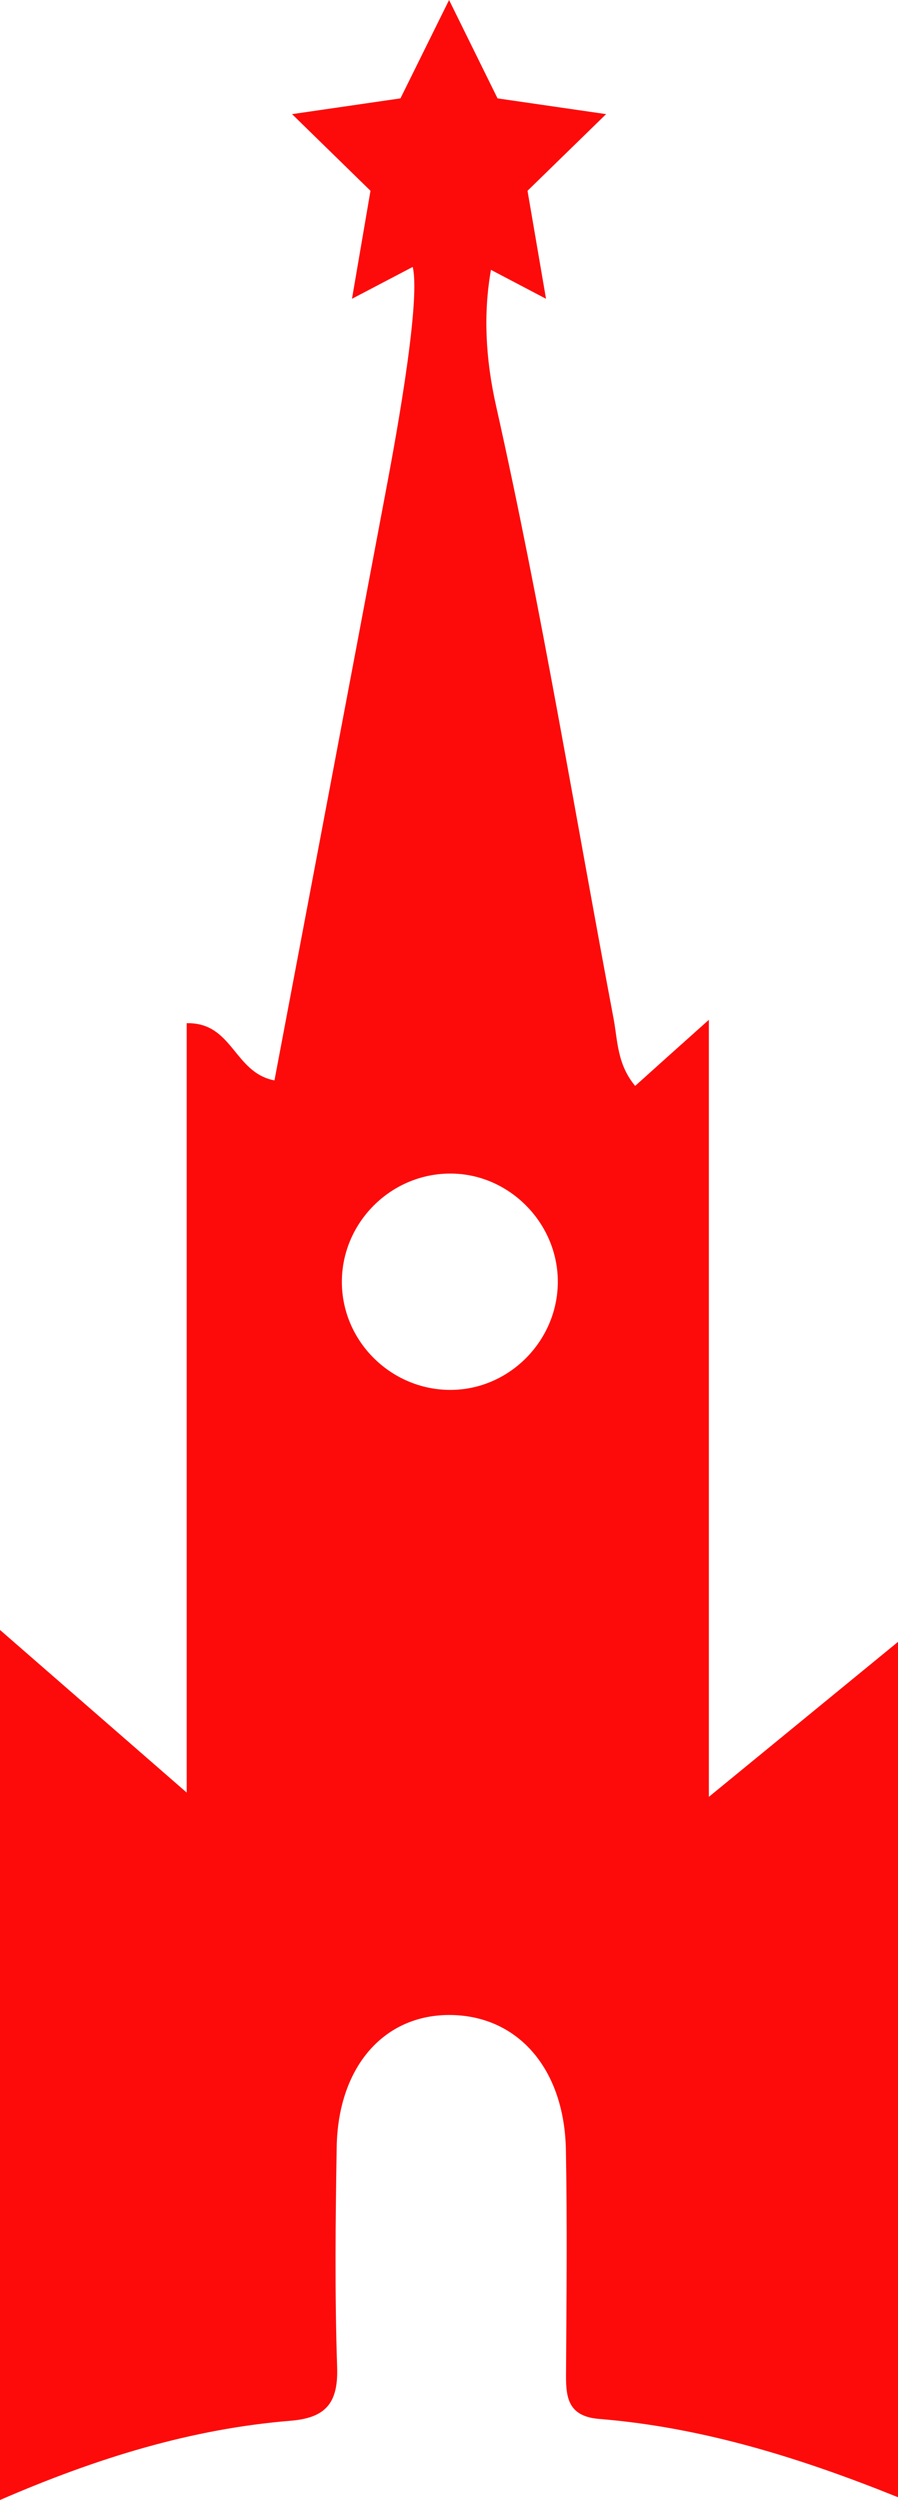 <?xml version="1.0" encoding="UTF-8"?> <svg xmlns="http://www.w3.org/2000/svg" id="a" viewBox="0 0 58.73 163.41"> <defs> <style>.b{fill:#fd0b0a;}</style> </defs> <path class="b" d="M46.36,117.45v-50.79c-2.12,1.89-3.42,3.06-4.82,4.32-1.19-1.43-1.14-2.97-1.41-4.39-2.52-13.35-4.71-26.78-7.68-40.03-.71-3.15-.84-6.09-.34-8.93,.52-2.99,1.73-5.87,3.71-8.78-3.44,.07-5.18-1.68-6.53-5.08-1.16,3.76-3.23,5.13-6.16,5.3,1.64,2.8,3.17,5.51,3.86,8.37,.58,2.39-1.35,12.5-1.81,14.94-2.4,12.75-4.82,25.5-7.23,38.24-2.67-.51-2.71-3.8-5.74-3.74v50.29c-4.33-3.77-8.03-6.99-12.21-10.63v56.87c6.37-2.76,12.52-4.65,19.01-5.18,2.28-.19,3.11-1.14,3.04-3.47-.16-4.8-.11-9.61-.03-14.42,.09-5.29,3.14-8.72,7.53-8.63,4.37,.09,7.37,3.56,7.46,8.83,.09,4.81,.04,9.62,.01,14.43-.02,1.6,.02,2.96,2.15,3.14,6.81,.55,13.26,2.58,19.56,5.12v-55.91c-4.14,3.39-7.78,6.37-12.37,10.13Zm-16.54-26.61c-3.97,.21-7.38-2.95-7.46-6.91-.08-3.96,3.19-7.26,7.16-7.22,3.74,.03,6.88,3.15,6.96,6.92,.08,3.78-2.91,7.01-6.66,7.21Z"></path> <polygon class="b" points="29.37 0 32.54 6.43 39.64 7.46 34.5 12.47 35.71 19.53 29.37 16.2 23.02 19.53 24.23 12.47 19.1 7.46 26.19 6.43 29.37 0"></polygon> </svg> 